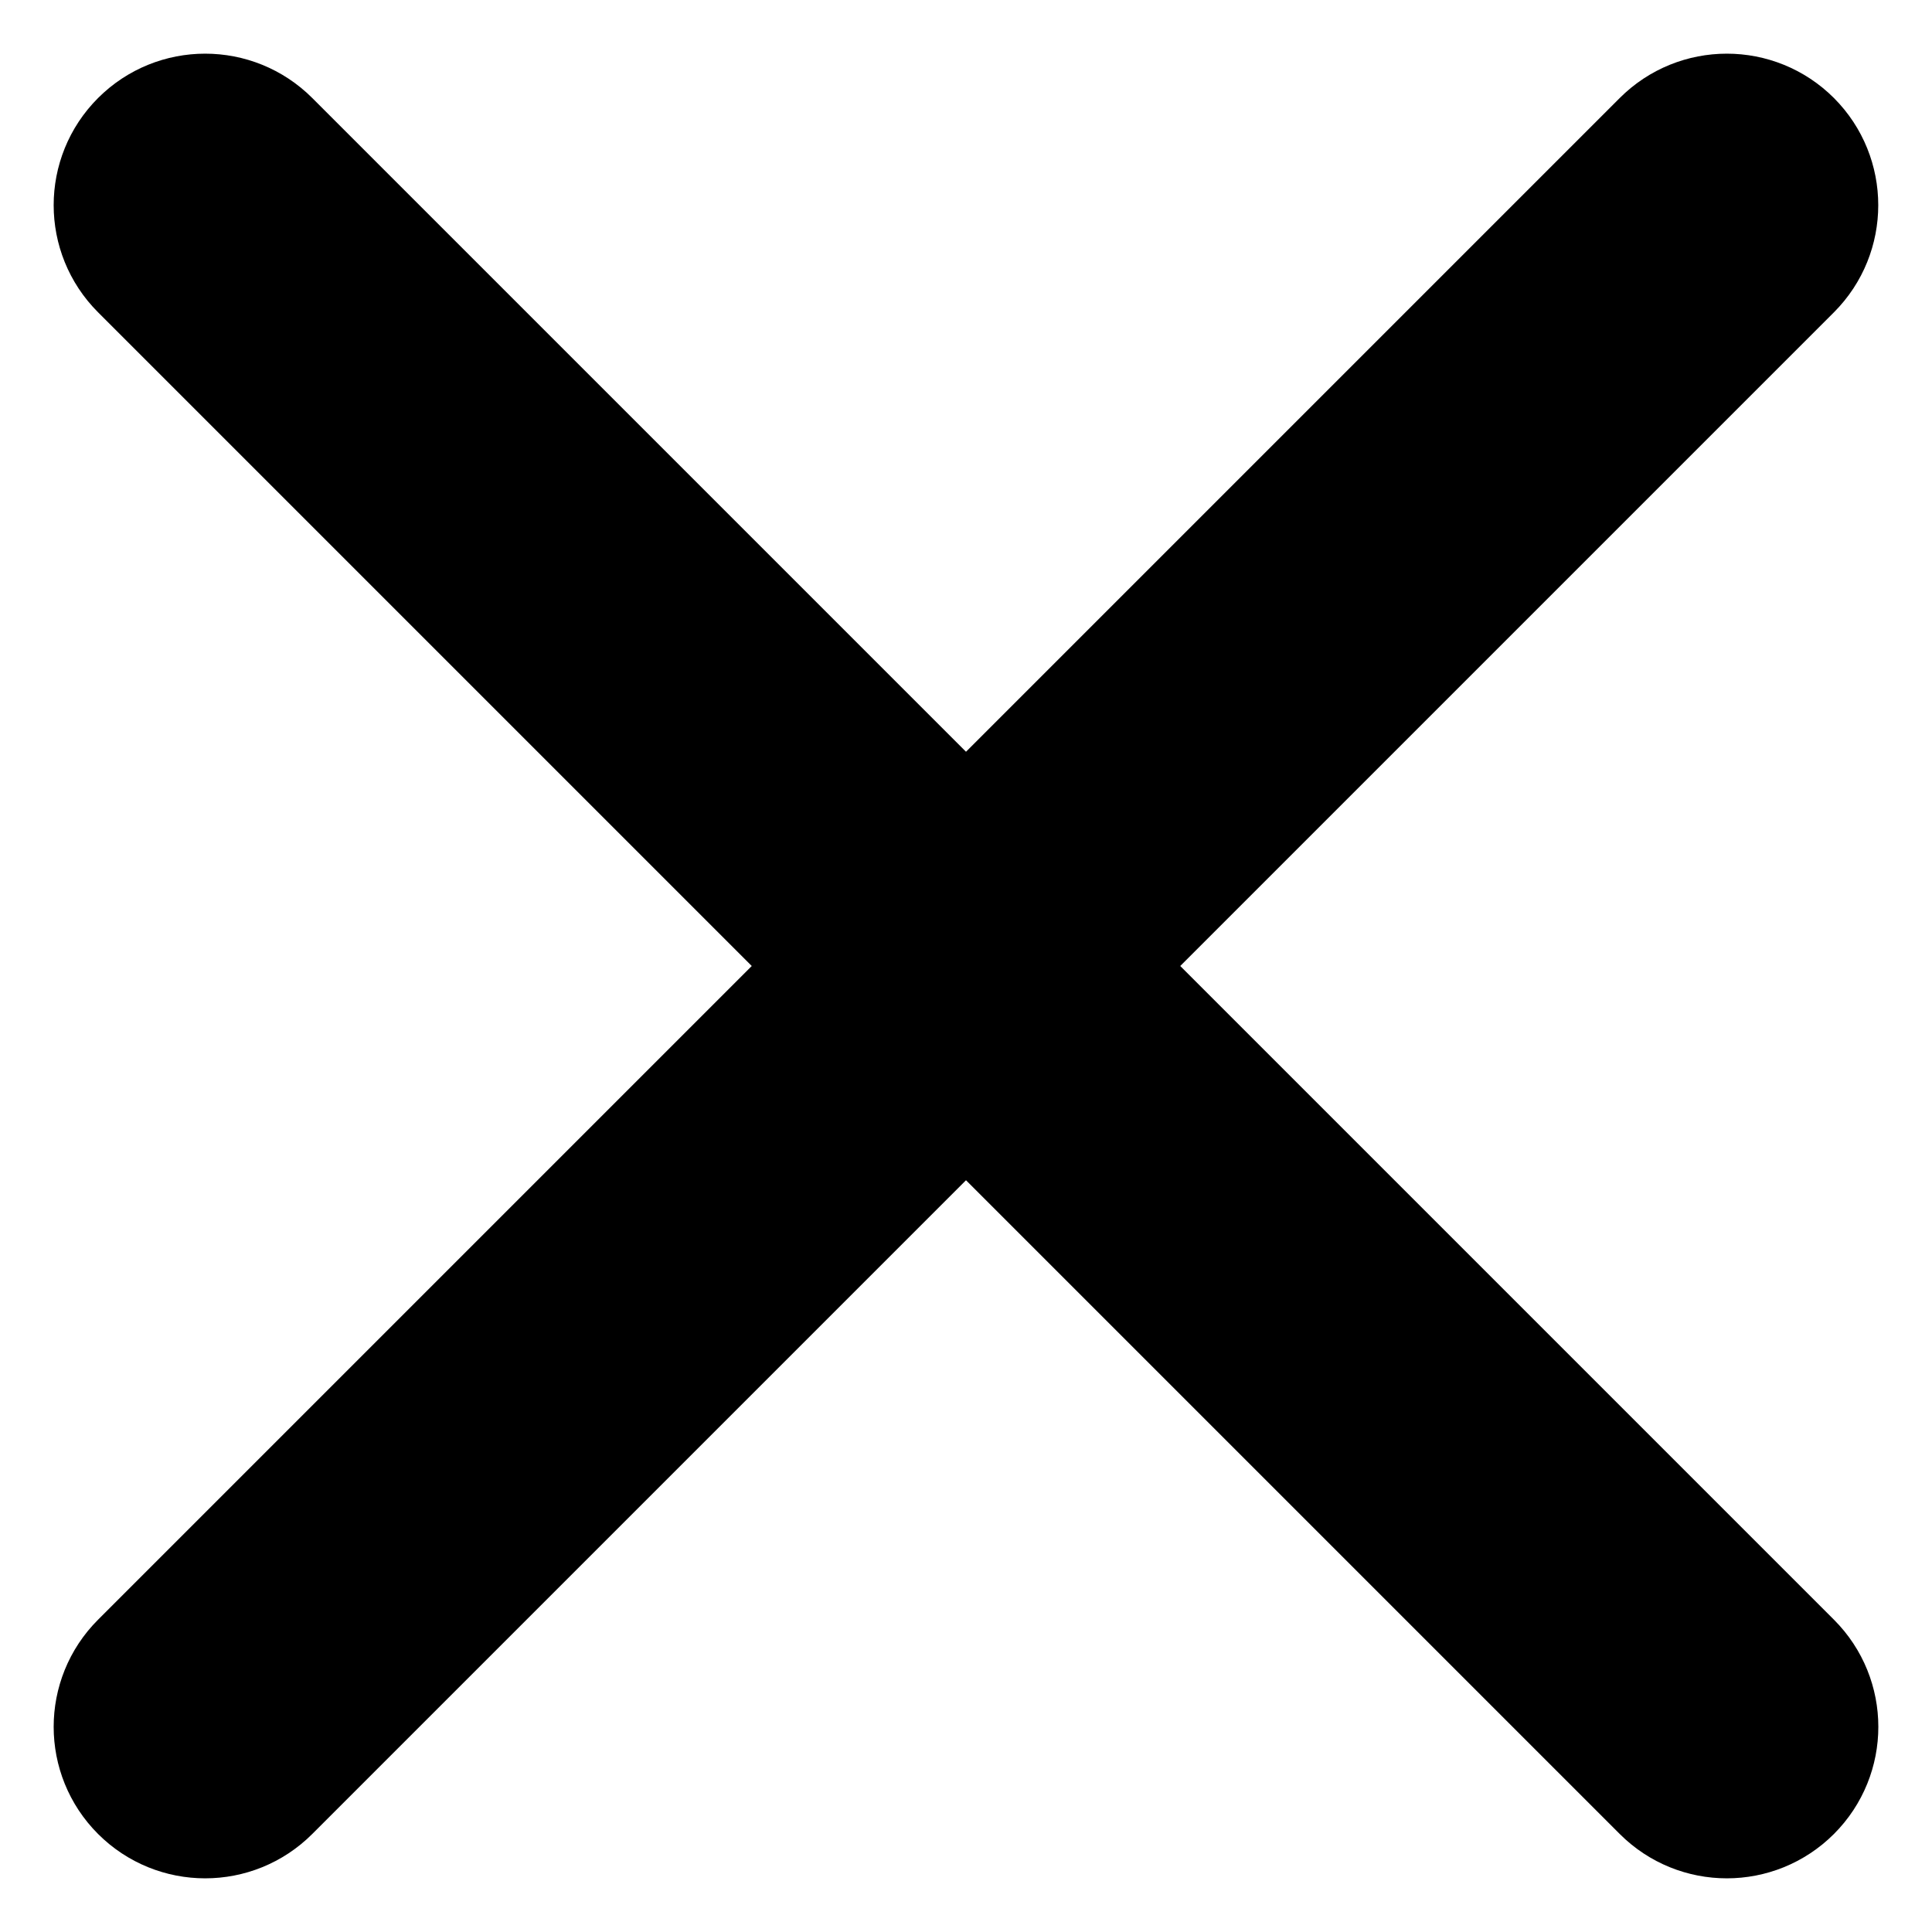 <svg width="18" height="18" viewBox="0 0 18 18" fill="none" xmlns="http://www.w3.org/2000/svg">
<path d="M16.733 1.267C16.377 0.911 15.8 0.911 15.444 1.267L9 7.711L2.556 1.267C2.2 0.911 1.623 0.911 1.267 1.267C0.911 1.623 0.911 2.2 1.267 2.556L7.711 9L1.267 15.444C0.911 15.8 0.911 16.377 1.267 16.733C1.623 17.089 2.2 17.089 2.556 16.733L9 10.289L15.444 16.733C15.8 17.089 16.377 17.089 16.733 16.733C17.089 16.377 17.089 15.8 16.733 15.444L10.289 9L16.733 2.556C17.088 2.2 17.088 1.623 16.733 1.267Z" fill="black" stroke="black"/>
</svg>
